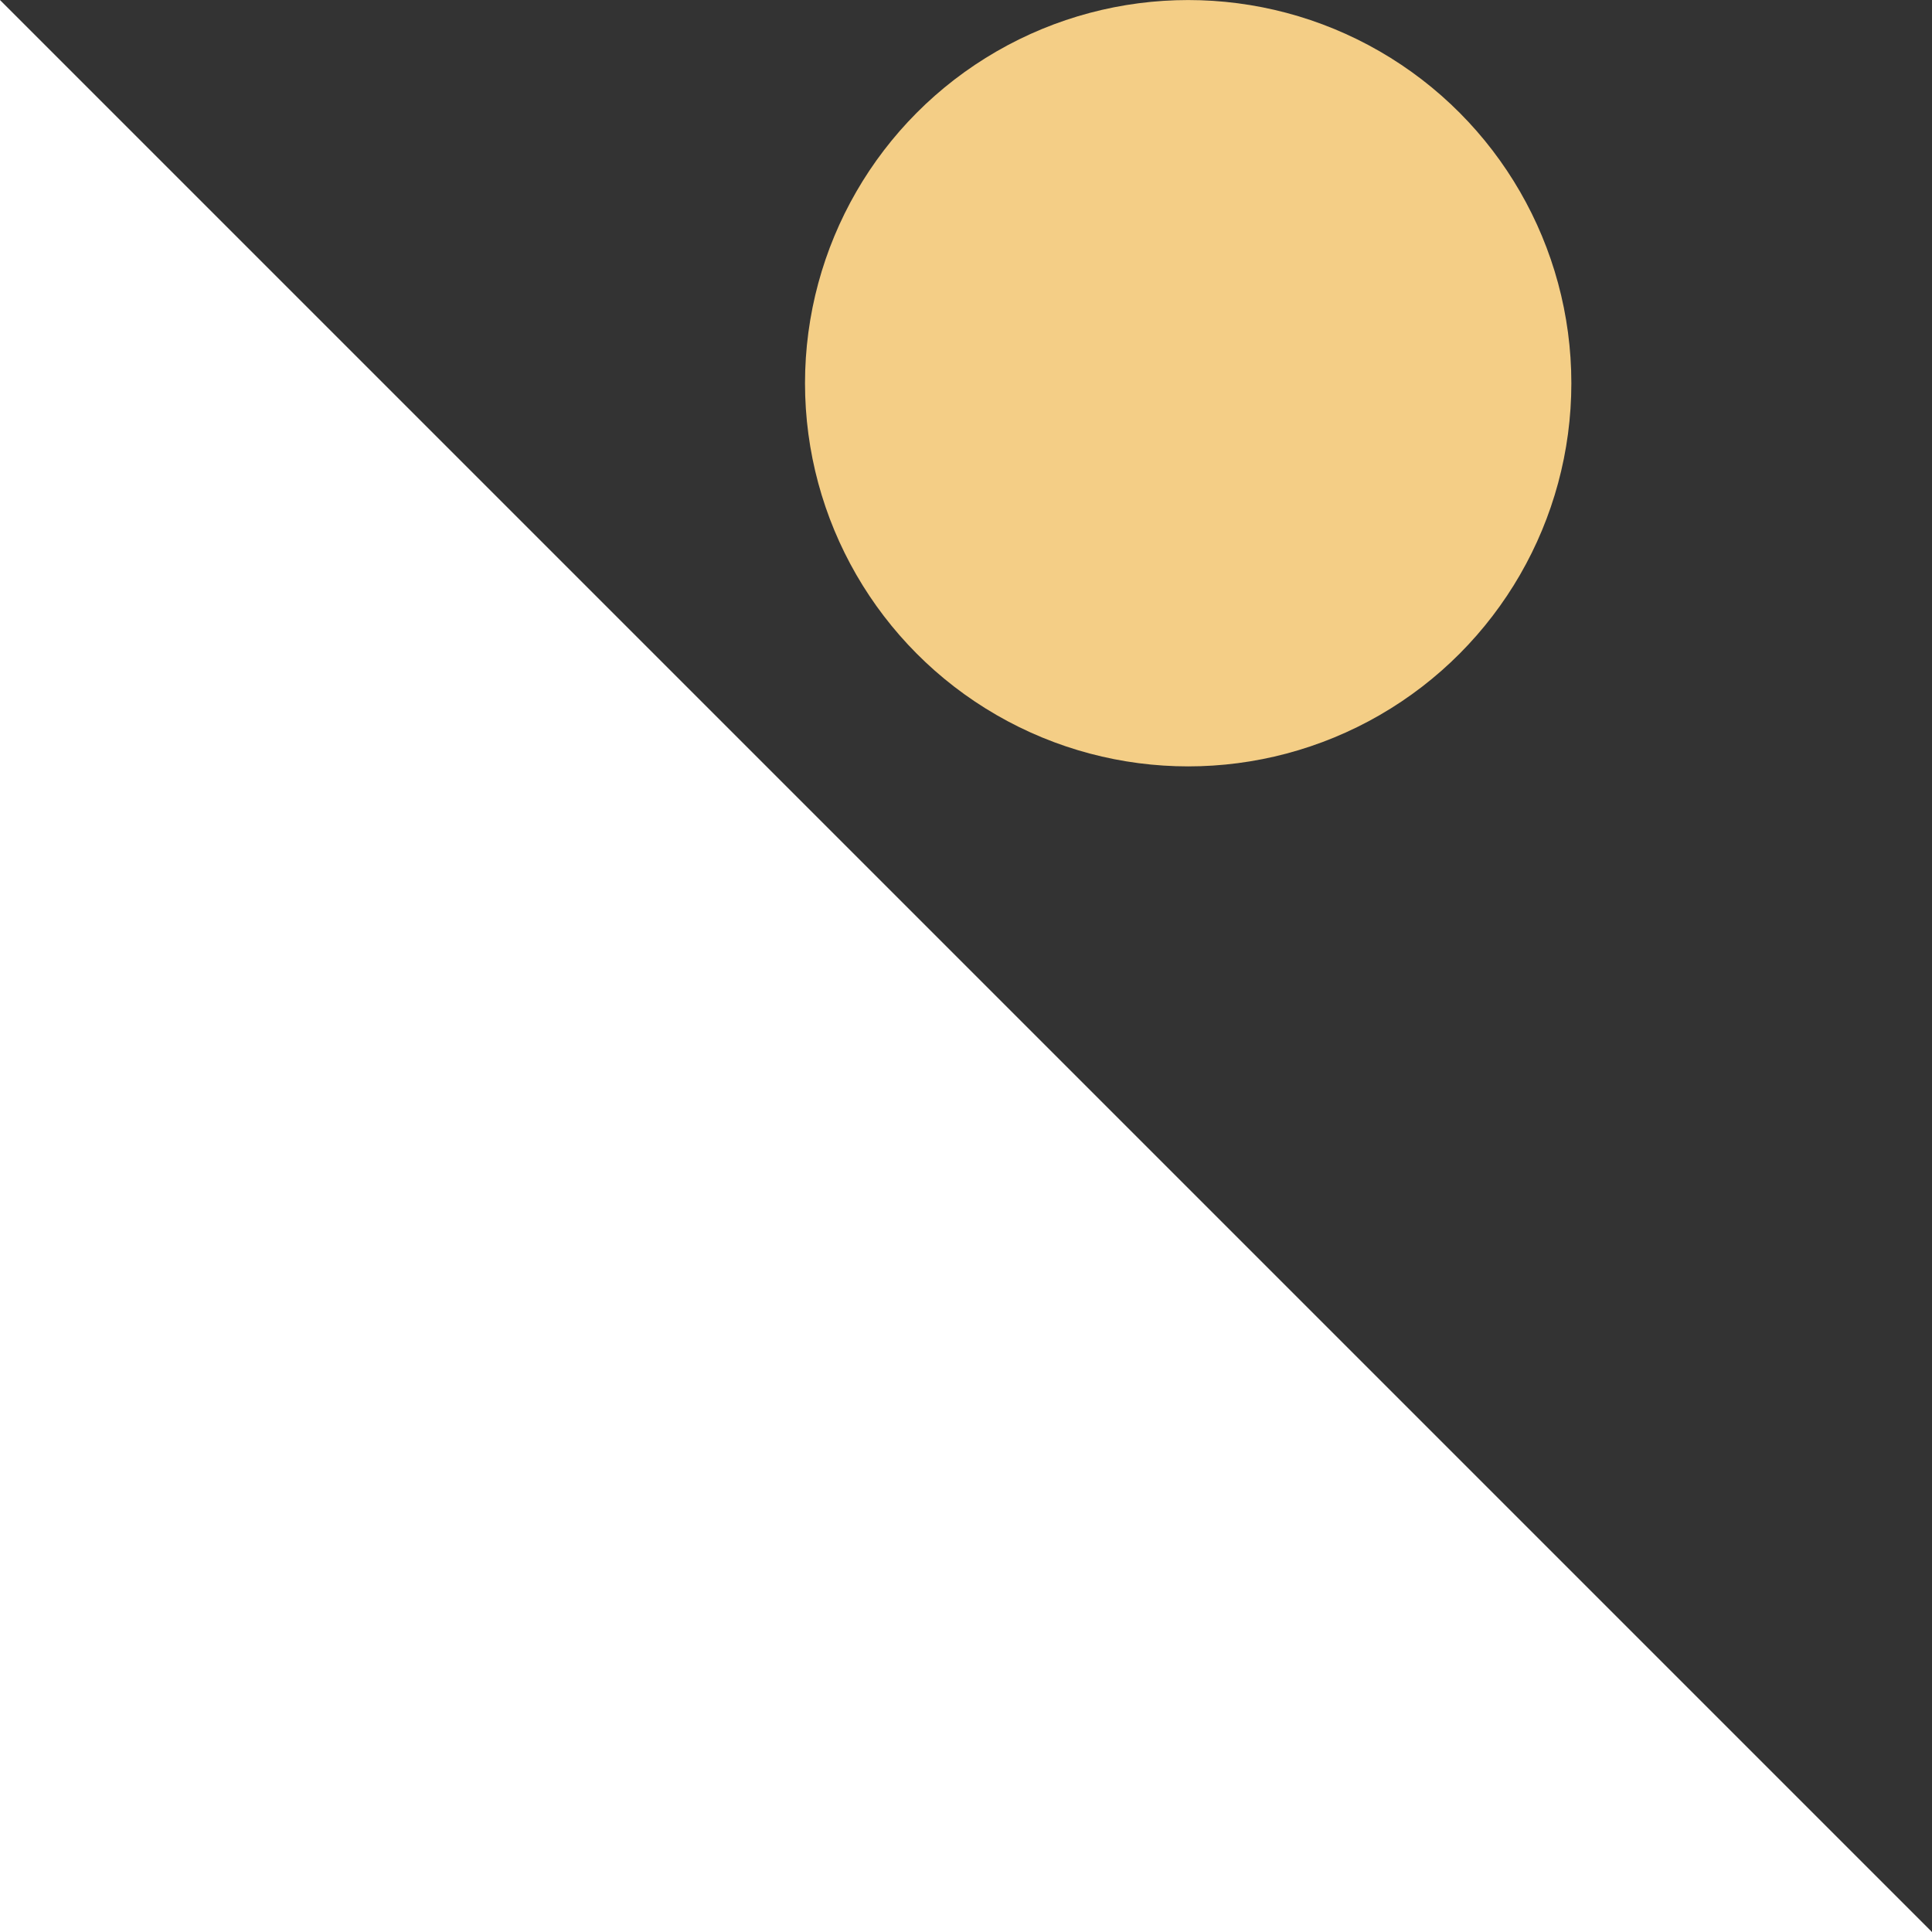 <svg xmlns="http://www.w3.org/2000/svg" width="88" height="88" viewBox="0 0 88 88"><rect x="0" y="0" width="88" height="88" fill="#333333" stroke="none"/><g><path d="M0 0.002L88 88.002H0V0.002Z" fill="#fff"></path><circle cx="54.12" cy="17.455" r="17.453" fill="rgb(244, 206, 134)"></circle></g></svg>
